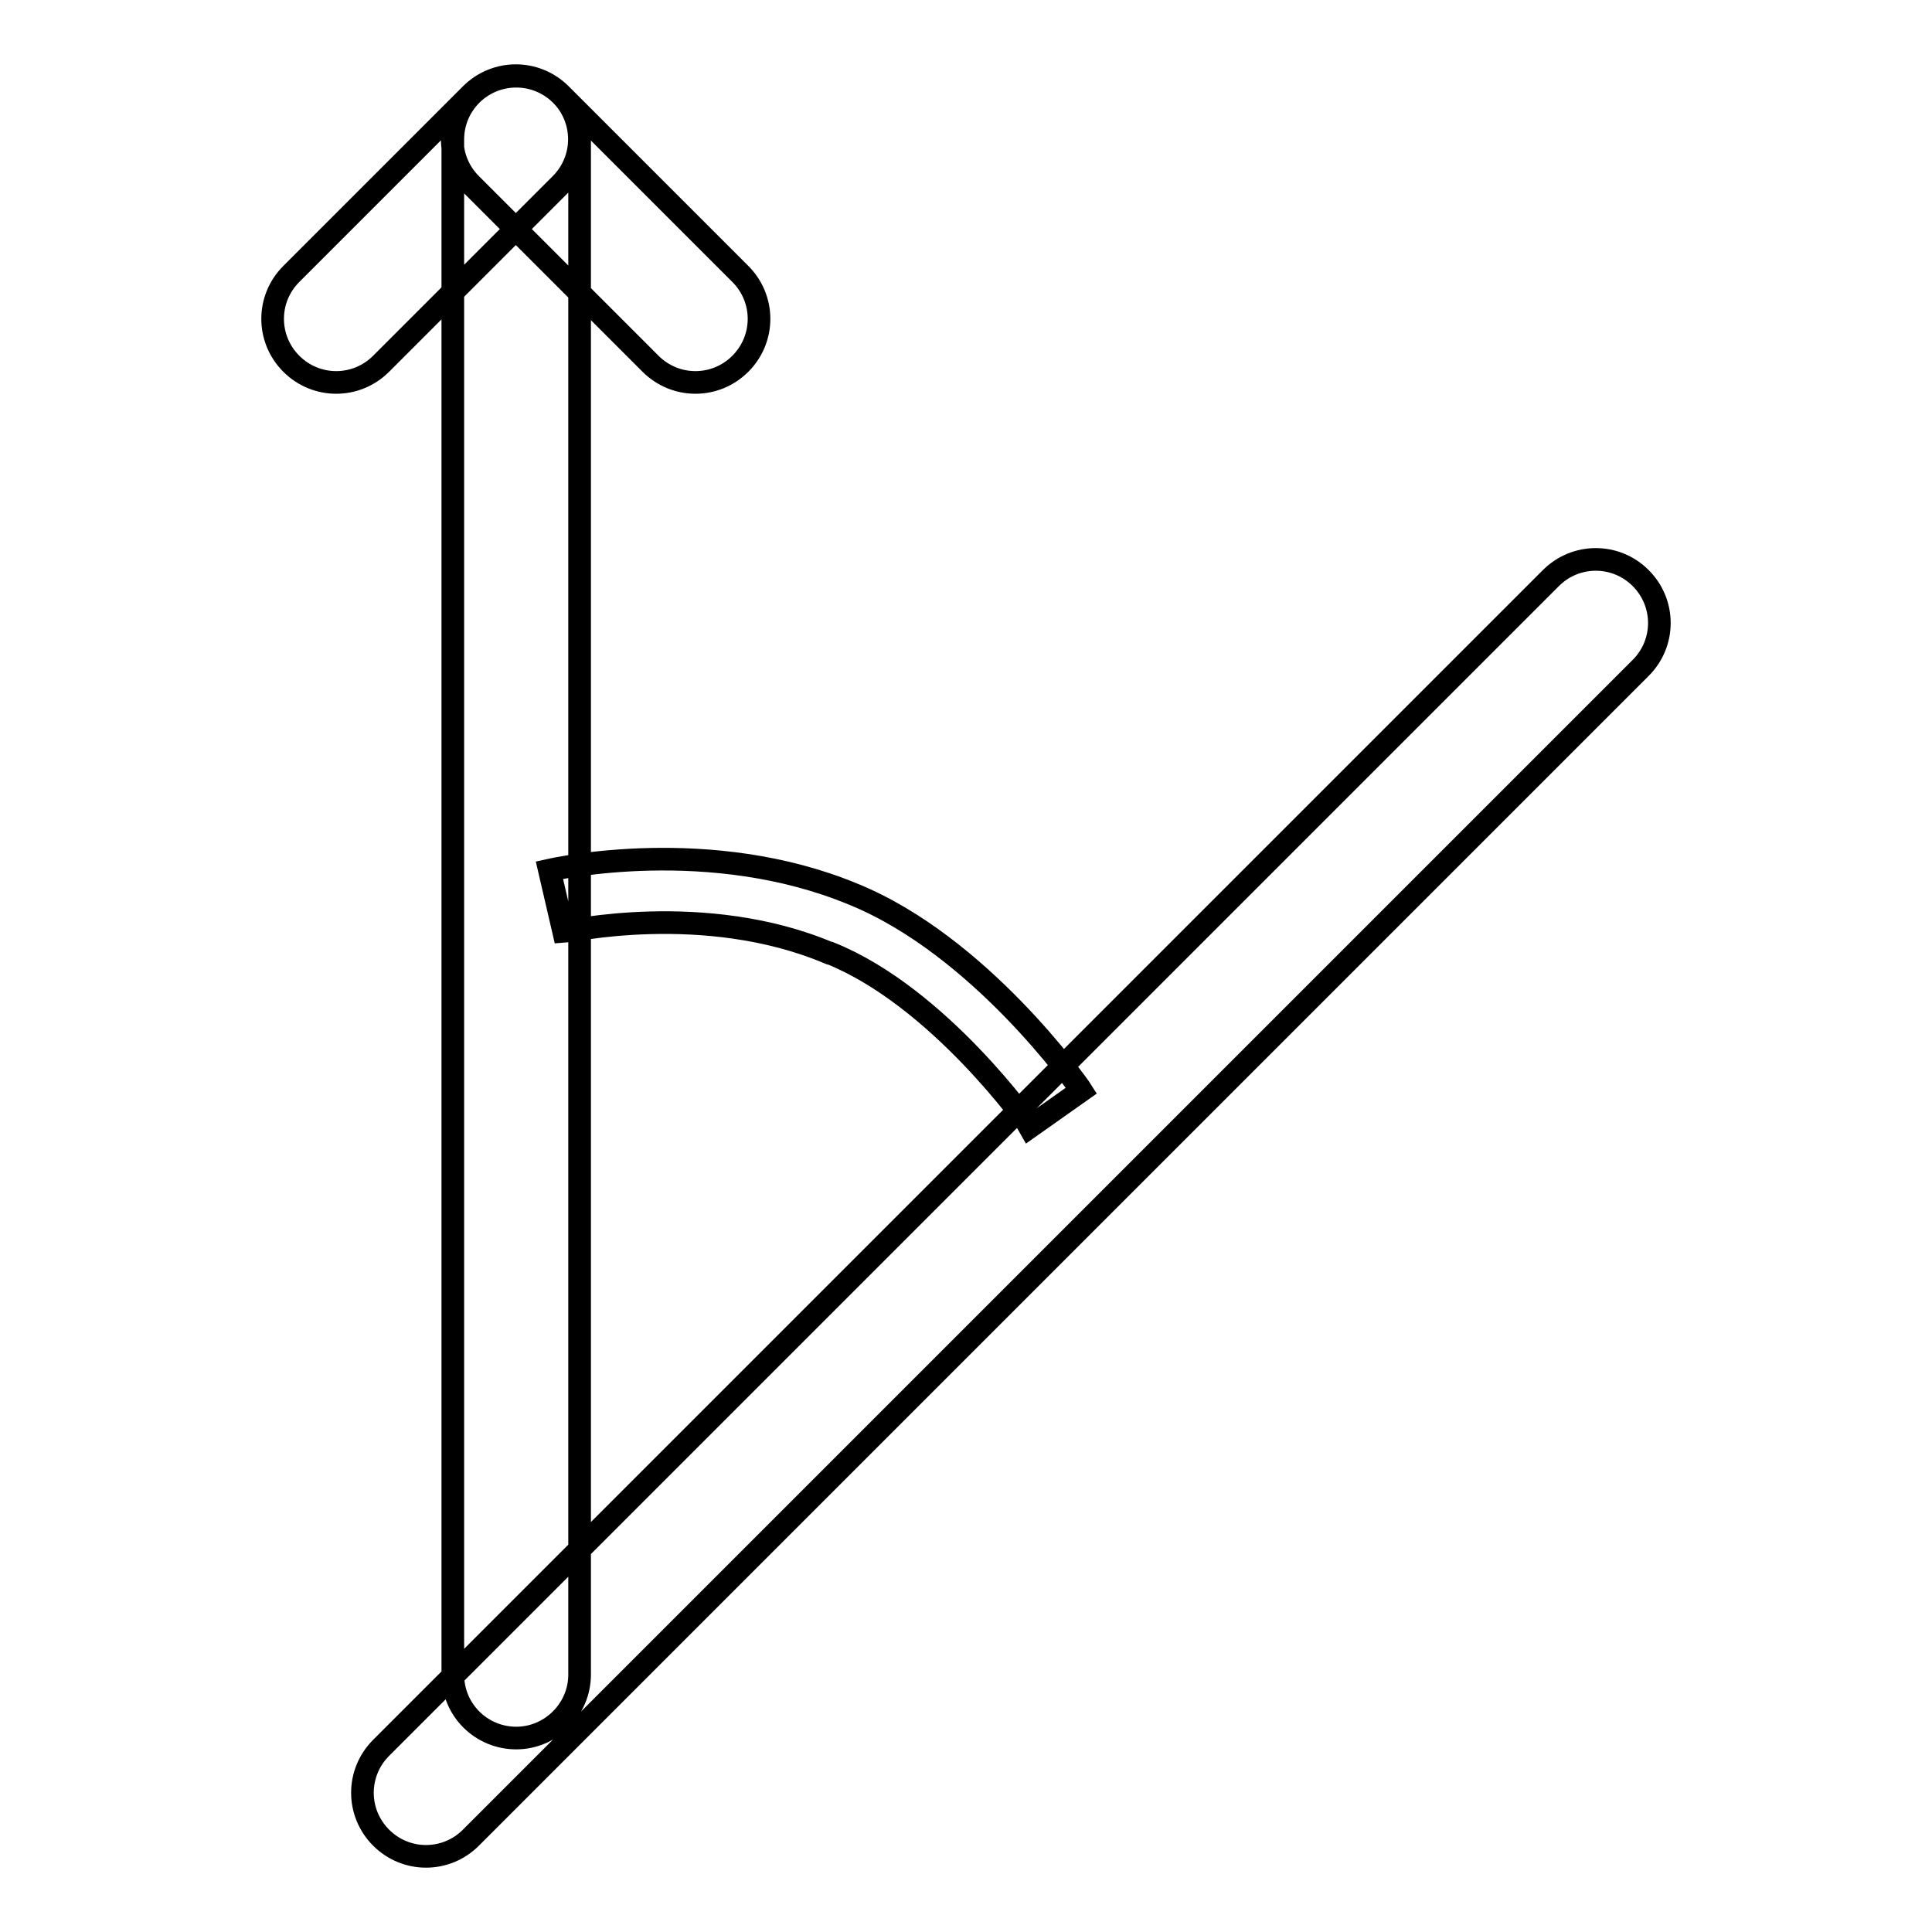 <?xml version="1.0" encoding="utf-8"?>
<!-- Svg Vector Icons : http://www.onlinewebfonts.com/icon -->
<!DOCTYPE svg PUBLIC "-//W3C//DTD SVG 1.1//EN" "http://www.w3.org/Graphics/SVG/1.1/DTD/svg11.dtd">
<svg version="1.1" xmlns="http://www.w3.org/2000/svg" xmlns:xlink="http://www.w3.org/1999/xlink" x="0px" y="0px" viewBox="0 0 256 256" enable-background="new 0 0 256 256" xml:space="preserve">
<g> <path stroke-width="3" fill-opacity="0" stroke="#000000"  d="M205.5,76.6l-155,155c-3.3,3.3-3.3,8.6,0,11.9c3.3,3.3,8.6,3.3,11.9,0l155-155c3.3-3.3,3.3-8.6,0-11.9 C214.1,73.3,208.8,73.3,205.5,76.6z M60,18.5v203.4c0,4.7,3.8,8.4,8.4,8.4s8.4-3.8,8.4-8.4V18.5c0-4.7-3.8-8.4-8.4-8.4 S60,13.8,60,18.5z M62.4,24.4l23.8,23.8c3.3,3.3,8.6,3.3,11.9,0c3.3-3.3,3.3-8.6,0-11.9L74.3,12.5c-3.3-3.3-8.6-3.3-11.9,0 C59.1,15.8,59.1,21.1,62.4,24.4z M62.4,12.5L38.6,36.3c-3.3,3.3-3.3,8.6,0,11.9c3.3,3.3,8.6,3.3,11.9,0l23.8-23.8 c3.3-3.3,3.3-8.6,0-11.9C71,9.2,65.7,9.2,62.4,12.5z M136.5,149.3c-0.1-0.2-12.1-17.2-26.5-23l-0.1,0c-16.5-7-35-2.8-35.2-2.8 l-1.9-8.2c0.9-0.2,21.3-4.7,40.3,3.2c16.7,6.8,29.7,25.2,30.2,26L136.5,149.3z"/></g>
</svg>